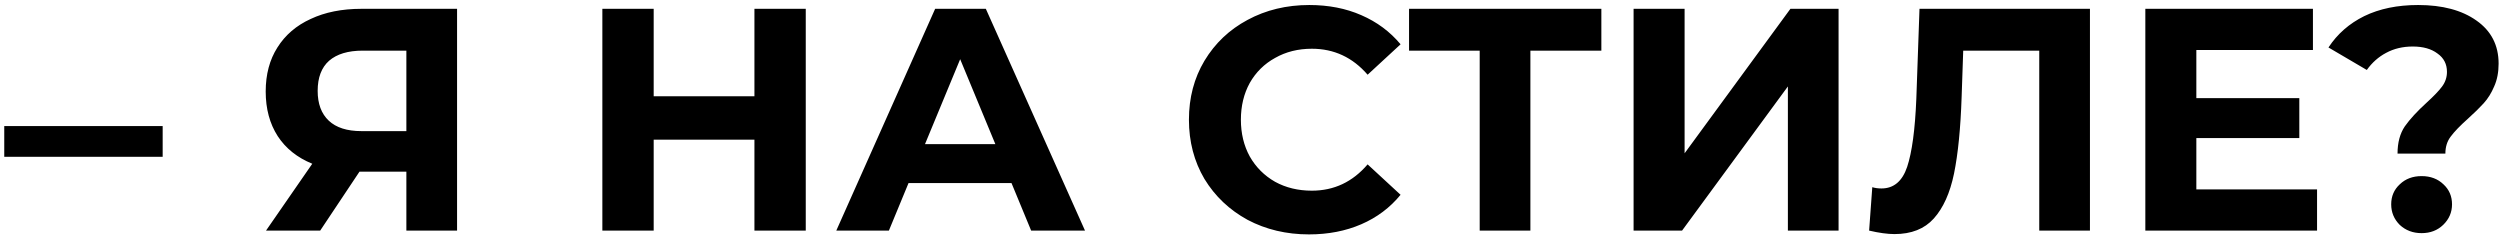 <?xml version="1.0" encoding="UTF-8"?> <svg xmlns="http://www.w3.org/2000/svg" width="478" height="45" viewBox="0 0 478 45" fill="none"><path d="M0.813 24.099H31.102V29.975H0.813V24.099ZM87.391 1.686V44.09H77.698V32.822H68.733L61.221 44.09H50.863L59.707 31.308C56.84 30.137 54.639 28.38 53.104 26.038C51.569 23.655 50.802 20.808 50.802 17.496C50.802 14.225 51.549 11.418 53.043 9.076C54.538 6.693 56.658 4.876 59.404 3.624C62.15 2.332 65.381 1.686 69.096 1.686H87.391ZM69.339 9.682C66.552 9.682 64.412 10.328 62.917 11.62C61.464 12.913 60.737 14.831 60.737 17.375C60.737 19.839 61.443 21.737 62.857 23.07C64.27 24.402 66.35 25.069 69.096 25.069H77.698V9.682H69.339ZM154.061 1.686V44.09H144.247V26.704H124.984V44.09H115.17V1.686H124.984V18.405H144.247V1.686H154.061ZM193.399 35.003H173.711L169.955 44.09H159.899L178.799 1.686H188.492L207.452 44.09H197.154L193.399 35.003ZM190.309 27.552L183.585 11.318L176.861 27.552H190.309ZM250.282 44.817C245.961 44.817 242.044 43.888 238.53 42.03C235.057 40.132 232.311 37.527 230.292 34.216C228.313 30.864 227.324 27.088 227.324 22.888C227.324 18.688 228.313 14.932 230.292 11.62C232.311 8.268 235.057 5.664 238.53 3.806C242.044 1.908 245.981 0.959 250.343 0.959C254.018 0.959 257.33 1.605 260.278 2.897C263.266 4.19 265.77 6.047 267.789 8.47L261.489 14.286C258.622 10.974 255.068 9.319 250.828 9.319C248.203 9.319 245.86 9.904 243.801 11.075C241.741 12.206 240.126 13.801 238.954 15.861C237.824 17.921 237.258 20.263 237.258 22.888C237.258 25.513 237.824 27.855 238.954 29.915C240.126 31.974 241.741 33.59 243.801 34.761C245.86 35.892 248.203 36.457 250.828 36.457C255.068 36.457 258.622 34.781 261.489 31.429L267.789 37.245C265.77 39.708 263.266 41.586 260.278 42.878C257.289 44.171 253.957 44.817 250.282 44.817ZM306.18 9.682H292.611V44.09H282.918V9.682H269.41V1.686H306.18V9.682ZM312.342 1.686H322.095V29.309L342.328 1.686H351.535V44.09H341.843V16.527L321.61 44.09H312.342V1.686ZM399.598 1.686V44.09H389.905V9.682H375.367L375.064 18.526C374.862 24.544 374.377 29.43 373.61 33.186C372.843 36.901 371.551 39.769 369.733 41.788C367.956 43.767 365.452 44.756 362.222 44.756C360.889 44.756 359.274 44.534 357.375 44.09L357.981 35.791C358.506 35.952 359.092 36.033 359.738 36.033C362.08 36.033 363.716 34.66 364.645 31.914C365.574 29.127 366.159 24.786 366.401 18.89L367.007 1.686H399.598ZM443.021 36.215V44.09H410.188V1.686H442.234V9.561H419.941V18.769H439.629V26.401H419.941V36.215H443.021ZM458.409 29.37C458.409 27.27 458.873 25.533 459.802 24.16C460.771 22.787 462.165 21.272 463.982 19.617C465.315 18.405 466.284 17.395 466.89 16.588C467.536 15.74 467.859 14.791 467.859 13.741C467.859 12.246 467.253 11.075 466.042 10.227C464.87 9.339 463.295 8.894 461.317 8.894C459.418 8.894 457.722 9.298 456.228 10.106C454.774 10.873 453.543 11.964 452.533 13.377L445.203 9.076C446.899 6.492 449.181 4.493 452.048 3.079C454.956 1.666 458.389 0.959 462.346 0.959C466.991 0.959 470.706 1.948 473.493 3.927C476.32 5.906 477.733 8.652 477.733 12.166C477.733 13.821 477.45 15.275 476.885 16.527C476.36 17.779 475.694 18.849 474.886 19.738C474.119 20.586 473.109 21.575 471.857 22.706C470.363 24.039 469.272 25.169 468.586 26.098C467.899 26.987 467.556 28.077 467.556 29.37H458.409ZM463.013 44.575C461.357 44.575 459.964 44.05 458.833 42.999C457.743 41.909 457.197 40.597 457.197 39.062C457.197 37.527 457.743 36.255 458.833 35.246C459.923 34.196 461.317 33.671 463.013 33.671C464.709 33.671 466.102 34.196 467.193 35.246C468.283 36.255 468.828 37.527 468.828 39.062C468.828 40.597 468.263 41.909 467.132 42.999C466.042 44.05 464.669 44.575 463.013 44.575Z" fill="black"></path></svg> 